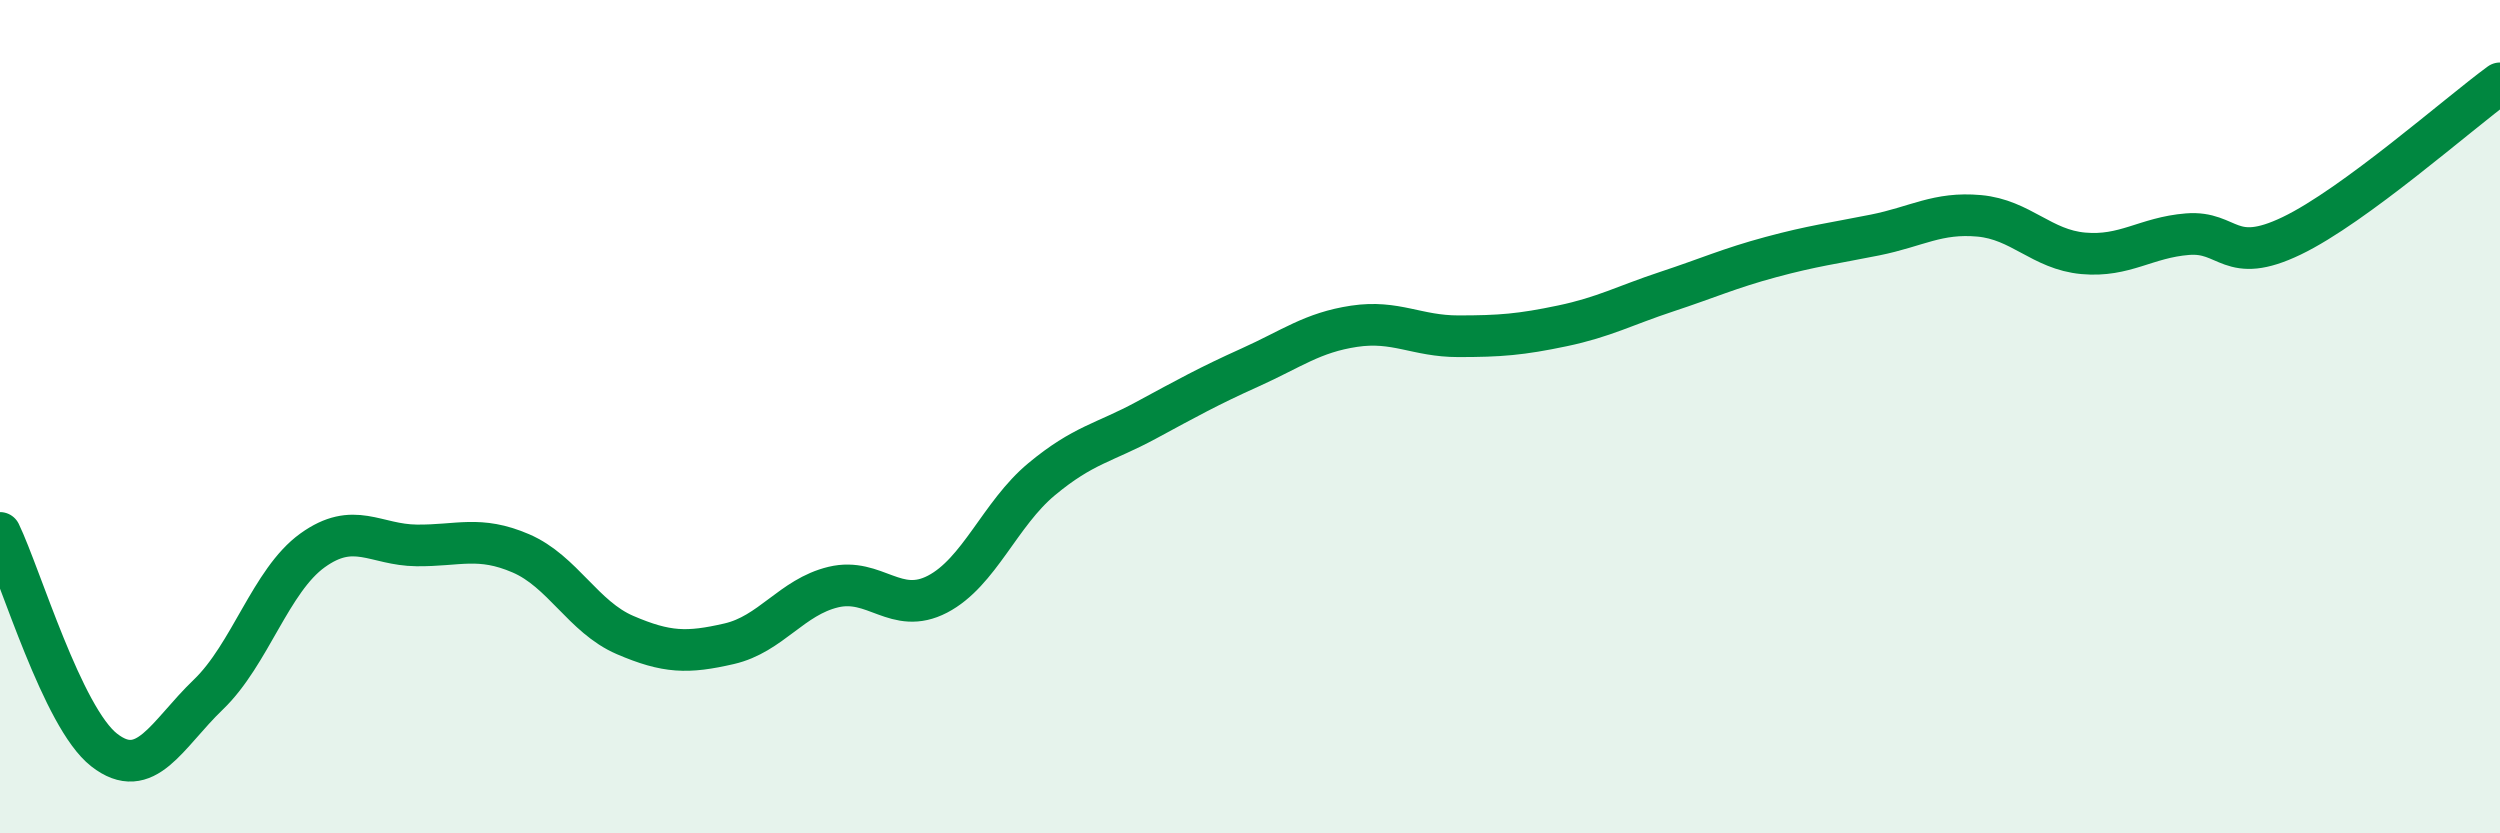 
    <svg width="60" height="20" viewBox="0 0 60 20" xmlns="http://www.w3.org/2000/svg">
      <path
        d="M 0,12.79 C 0.5,13.83 1.5,17.22 2.5,18 C 3.5,18.78 4,17.63 5,16.67 C 6,15.71 6.5,13.93 7.5,13.21 C 8.5,12.49 9,13.08 10,13.09 C 11,13.1 11.5,12.85 12.5,13.28 C 13.5,13.71 14,14.81 15,15.24 C 16,15.67 16.5,15.68 17.5,15.45 C 18.5,15.22 19,14.33 20,14.09 C 21,13.85 21.5,14.78 22.5,14.26 C 23.5,13.74 24,12.33 25,11.5 C 26,10.67 26.5,10.63 27.5,10.09 C 28.5,9.55 29,9.27 30,8.82 C 31,8.37 31.5,7.98 32.5,7.83 C 33.5,7.68 34,8.07 35,8.07 C 36,8.07 36.5,8.03 37.5,7.82 C 38.5,7.61 39,7.33 40,7 C 41,6.67 41.5,6.44 42.5,6.17 C 43.5,5.9 44,5.84 45,5.64 C 46,5.44 46.5,5.09 47.5,5.18 C 48.5,5.27 49,5.99 50,6.08 C 51,6.17 51.5,5.7 52.5,5.62 C 53.5,5.54 53.5,6.38 55,5.66 C 56.5,4.94 59,2.73 60,2L60 20L0 20Z"
        fill="#008740"
        opacity="0.1"
        stroke-linecap="round"
        stroke-linejoin="round"
      />
      <path
        d="M 0,12.79 C 0.5,13.83 1.5,17.22 2.5,18 C 3.5,18.78 4,17.63 5,16.67 C 6,15.71 6.5,13.93 7.5,13.21 C 8.5,12.49 9,13.08 10,13.09 C 11,13.1 11.5,12.85 12.5,13.28 C 13.5,13.71 14,14.81 15,15.24 C 16,15.67 16.5,15.68 17.5,15.45 C 18.5,15.22 19,14.33 20,14.09 C 21,13.85 21.5,14.78 22.5,14.26 C 23.5,13.74 24,12.33 25,11.5 C 26,10.67 26.5,10.63 27.5,10.09 C 28.5,9.55 29,9.27 30,8.82 C 31,8.37 31.5,7.98 32.5,7.83 C 33.5,7.68 34,8.07 35,8.07 C 36,8.07 36.5,8.03 37.5,7.82 C 38.5,7.61 39,7.33 40,7 C 41,6.67 41.5,6.44 42.5,6.17 C 43.5,5.9 44,5.84 45,5.64 C 46,5.44 46.5,5.09 47.5,5.18 C 48.5,5.27 49,5.99 50,6.08 C 51,6.17 51.5,5.7 52.5,5.62 C 53.5,5.54 53.5,6.38 55,5.66 C 56.5,4.94 59,2.73 60,2"
        stroke="#008740"
        stroke-width="1"
        fill="none"
        stroke-linecap="round"
        stroke-linejoin="round"
      />
    </svg>
  